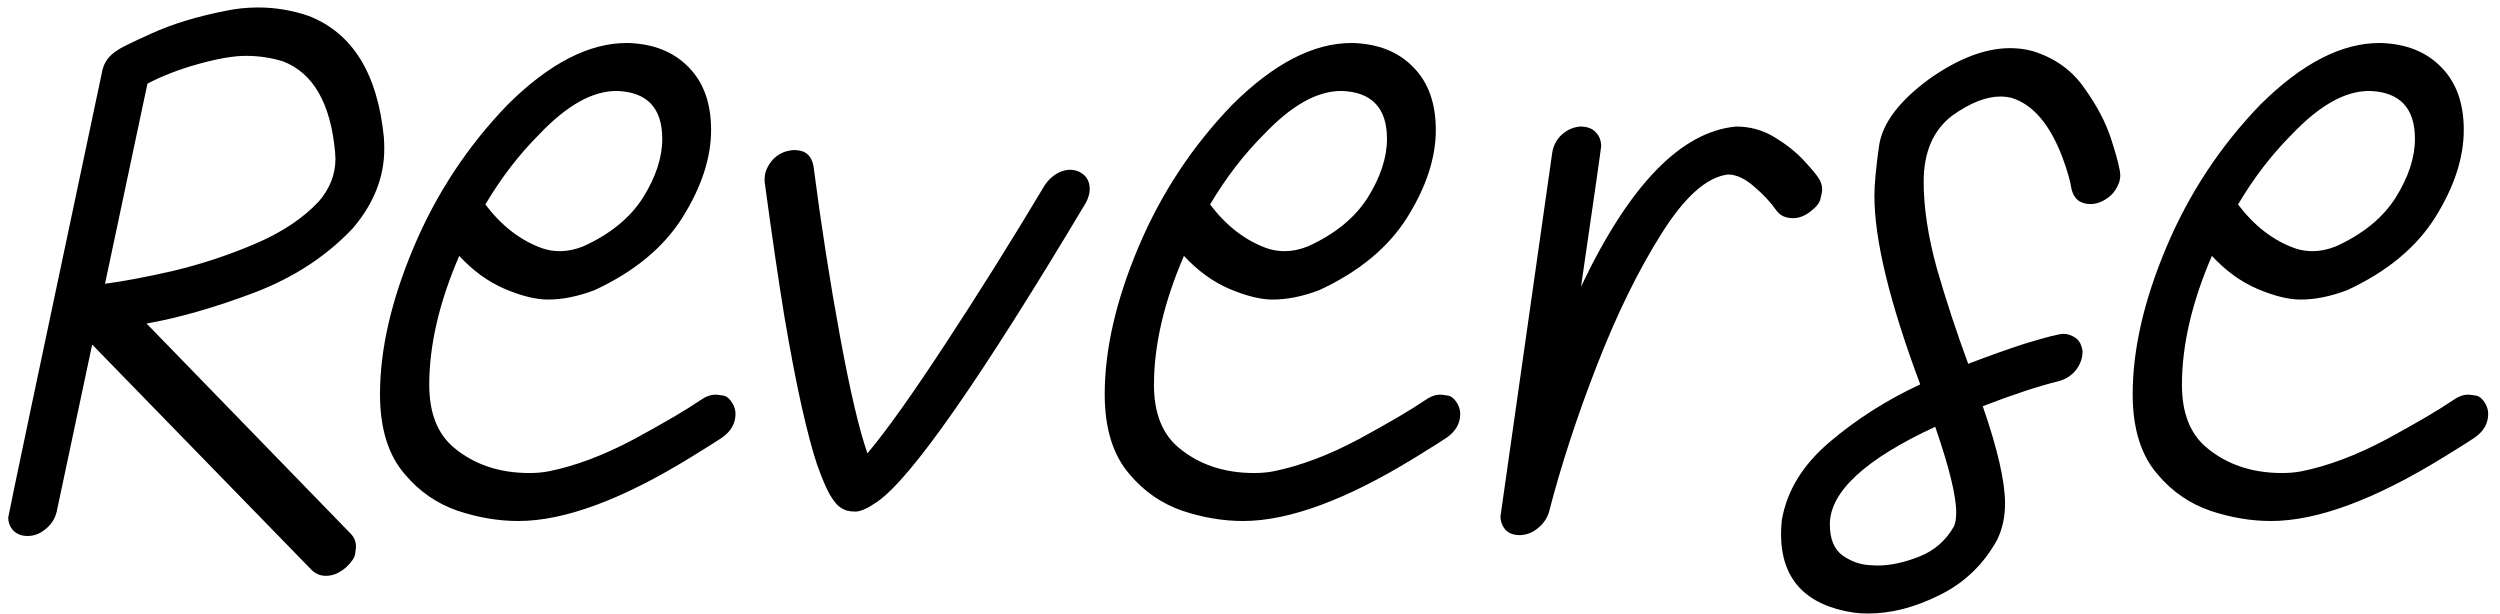 <?xml version="1.0" encoding="UTF-8"?> <svg xmlns="http://www.w3.org/2000/svg" width="114" height="28" viewBox="0 0 114 28" fill="none"> <path d="M14.867 26.258C14.62 26.258 14.405 26.173 14.223 26.004L4.203 15.711L2.582 23.348C2.504 23.66 2.335 23.921 2.074 24.129C1.827 24.337 1.553 24.441 1.254 24.441C0.954 24.441 0.72 24.337 0.551 24.129C0.434 23.973 0.375 23.797 0.375 23.602C0.375 23.523 1.807 16.72 4.672 3.191C4.763 2.814 4.991 2.514 5.355 2.293C5.46 2.202 5.974 1.948 6.898 1.531C7.836 1.102 8.962 0.757 10.277 0.496C10.772 0.392 11.267 0.34 11.762 0.34C12.556 0.34 13.331 0.47 14.086 0.73C16.078 1.512 17.217 3.354 17.504 6.258C17.517 6.427 17.523 6.603 17.523 6.785C17.523 8.074 17.048 9.279 16.098 10.398C14.9 11.675 13.396 12.658 11.586 13.348C9.789 14.025 8.155 14.493 6.684 14.754L15.98 24.324C16.15 24.494 16.234 24.695 16.234 24.93C16.234 24.969 16.221 25.079 16.195 25.262C16.169 25.431 16.033 25.633 15.785 25.867C15.486 26.128 15.18 26.258 14.867 26.258ZM4.789 12.938C5.609 12.833 6.645 12.638 7.895 12.352C9.158 12.052 10.401 11.642 11.625 11.121C12.849 10.6 13.819 9.956 14.535 9.188C15.043 8.602 15.297 7.951 15.297 7.234L15.277 6.902C15.069 4.702 14.281 3.335 12.914 2.801C12.367 2.632 11.801 2.547 11.215 2.547C10.655 2.547 9.932 2.671 9.047 2.918C8.161 3.165 7.387 3.465 6.723 3.816L4.789 12.938ZM23.637 23.758C22.725 23.758 21.801 23.602 20.863 23.289C19.926 22.963 19.131 22.417 18.48 21.648C17.712 20.776 17.328 19.552 17.328 17.977C17.328 15.932 17.842 13.693 18.871 11.258C19.9 8.823 21.326 6.661 23.148 4.773C25.037 2.898 26.846 1.961 28.578 1.961H28.656C29.815 2 30.733 2.371 31.41 3.074C32.087 3.764 32.426 4.715 32.426 5.926C32.426 7.189 31.996 8.51 31.137 9.891C30.277 11.271 28.936 12.384 27.113 13.23C26.358 13.517 25.648 13.66 24.984 13.66C24.438 13.66 23.78 13.497 23.012 13.172C22.256 12.846 21.566 12.345 20.941 11.668C20.03 13.777 19.574 15.737 19.574 17.547C19.574 18.836 19.952 19.793 20.707 20.418C21.631 21.186 22.777 21.57 24.145 21.57C24.457 21.57 24.75 21.544 25.023 21.492C26.247 21.245 27.543 20.756 28.91 20.027C30.277 19.285 31.287 18.693 31.938 18.25C32.172 18.081 32.406 17.996 32.641 17.996C32.68 17.996 32.784 18.009 32.953 18.035C33.122 18.048 33.279 18.178 33.422 18.426C33.5 18.569 33.539 18.719 33.539 18.875C33.539 19.305 33.337 19.663 32.934 19.949C32.829 20.027 32.354 20.327 31.508 20.848C28.357 22.788 25.733 23.758 23.637 23.758ZM25.531 11.453C25.87 11.453 26.221 11.382 26.586 11.238C27.823 10.678 28.734 9.936 29.32 9.012C29.906 8.074 30.199 7.182 30.199 6.336C30.199 4.93 29.516 4.201 28.148 4.148H28.109C27.016 4.148 25.844 4.806 24.594 6.121C23.669 7.046 22.849 8.113 22.133 9.324C22.875 10.301 23.734 10.965 24.711 11.316C24.971 11.408 25.245 11.453 25.531 11.453ZM39.008 23.328C38.865 23.328 38.741 23.315 38.637 23.289C38.533 23.263 38.415 23.204 38.285 23.113C38.155 23.022 38.005 22.833 37.836 22.547C37.667 22.247 37.471 21.785 37.25 21.16C37.042 20.535 36.814 19.676 36.566 18.582C36.319 17.488 36.052 16.102 35.766 14.422C35.492 12.742 35.193 10.698 34.867 8.289V8.172C34.867 7.911 34.952 7.664 35.121 7.43C35.29 7.182 35.531 7.007 35.844 6.902C35.987 6.863 36.117 6.844 36.234 6.844C36.716 6.844 37.003 7.085 37.094 7.566C37.445 10.275 37.849 12.866 38.305 15.34C38.76 17.814 39.177 19.591 39.555 20.672C40.401 19.669 41.579 18.016 43.09 15.711C44.613 13.393 46.13 10.971 47.641 8.445C47.823 8.172 48.057 7.97 48.344 7.84C48.5 7.775 48.65 7.742 48.793 7.742C48.923 7.742 49.053 7.768 49.184 7.82C49.522 7.977 49.691 8.243 49.691 8.621C49.691 8.816 49.633 9.025 49.516 9.246C44.724 17.267 41.553 21.811 40.004 22.879C39.574 23.178 39.242 23.328 39.008 23.328ZM56.684 23.758C55.772 23.758 54.848 23.602 53.91 23.289C52.973 22.963 52.178 22.417 51.527 21.648C50.759 20.776 50.375 19.552 50.375 17.977C50.375 15.932 50.889 13.693 51.918 11.258C52.947 8.823 54.372 6.661 56.195 4.773C58.083 2.898 59.893 1.961 61.625 1.961H61.703C62.862 2 63.78 2.371 64.457 3.074C65.134 3.764 65.473 4.715 65.473 5.926C65.473 7.189 65.043 8.51 64.184 9.891C63.324 11.271 61.983 12.384 60.16 13.23C59.405 13.517 58.695 13.66 58.031 13.66C57.484 13.66 56.827 13.497 56.059 13.172C55.303 12.846 54.613 12.345 53.988 11.668C53.077 13.777 52.621 15.737 52.621 17.547C52.621 18.836 52.999 19.793 53.754 20.418C54.678 21.186 55.824 21.57 57.191 21.57C57.504 21.57 57.797 21.544 58.07 21.492C59.294 21.245 60.59 20.756 61.957 20.027C63.324 19.285 64.333 18.693 64.984 18.25C65.219 18.081 65.453 17.996 65.688 17.996C65.727 17.996 65.831 18.009 66 18.035C66.169 18.048 66.326 18.178 66.469 18.426C66.547 18.569 66.586 18.719 66.586 18.875C66.586 19.305 66.384 19.663 65.981 19.949C65.876 20.027 65.401 20.327 64.555 20.848C61.404 22.788 58.78 23.758 56.684 23.758ZM58.578 11.453C58.917 11.453 59.268 11.382 59.633 11.238C60.87 10.678 61.781 9.936 62.367 9.012C62.953 8.074 63.246 7.182 63.246 6.336C63.246 4.93 62.562 4.201 61.195 4.148H61.156C60.062 4.148 58.891 4.806 57.641 6.121C56.716 7.046 55.896 8.113 55.18 9.324C55.922 10.301 56.781 10.965 57.758 11.316C58.018 11.408 58.292 11.453 58.578 11.453ZM69.32 24.402H69.301C69.014 24.402 68.793 24.318 68.637 24.148C68.493 23.966 68.422 23.764 68.422 23.543L70.785 6.941C70.837 6.629 70.981 6.362 71.215 6.141C71.462 5.919 71.742 5.796 72.055 5.77C72.367 5.77 72.602 5.854 72.758 6.023C72.927 6.193 73.012 6.408 73.012 6.668C73.012 6.746 72.706 8.882 72.094 13.074C74.294 8.439 76.651 6.004 79.164 5.77C79.802 5.77 80.388 5.932 80.922 6.258C81.456 6.583 81.898 6.935 82.25 7.312C82.602 7.69 82.829 7.964 82.934 8.133C83.038 8.289 83.09 8.458 83.09 8.641C83.09 8.732 83.064 8.875 83.012 9.07C82.973 9.253 82.816 9.448 82.543 9.656C82.283 9.852 82.022 9.949 81.762 9.949C81.436 9.949 81.189 9.839 81.019 9.617C80.746 9.227 80.401 8.855 79.984 8.504C79.568 8.139 79.171 7.957 78.793 7.957C77.829 8.074 76.82 8.973 75.766 10.652C74.711 12.319 73.728 14.324 72.816 16.668C71.905 19.012 71.176 21.245 70.629 23.367C70.538 23.654 70.368 23.895 70.121 24.09C69.887 24.285 69.62 24.389 69.32 24.402ZM85.18 27.977C84.958 27.977 84.743 27.963 84.535 27.938C82.322 27.599 81.215 26.401 81.215 24.344C81.215 24.135 81.228 23.921 81.254 23.699C81.488 22.371 82.211 21.193 83.422 20.164C84.646 19.122 86.026 18.244 87.562 17.527C86.169 13.803 85.473 10.939 85.473 8.934C85.473 8.413 85.544 7.645 85.688 6.629C85.844 5.613 86.606 4.604 87.973 3.602C89.301 2.664 90.531 2.195 91.664 2.195C92.016 2.195 92.361 2.241 92.699 2.332C93.702 2.645 94.483 3.204 95.043 4.012C95.616 4.806 96.026 5.587 96.273 6.355C96.547 7.202 96.684 7.749 96.684 7.996C96.684 8.217 96.606 8.445 96.449 8.68C96.293 8.914 96.059 9.096 95.746 9.227C95.603 9.279 95.466 9.305 95.336 9.305C94.854 9.305 94.561 9.07 94.457 8.602C94.405 8.25 94.268 7.775 94.047 7.176C93.474 5.665 92.699 4.76 91.723 4.461C91.553 4.422 91.384 4.402 91.215 4.402C90.564 4.402 89.828 4.695 89.008 5.281C88.148 5.945 87.719 6.948 87.719 8.289C87.719 9.474 87.921 10.796 88.324 12.254C88.741 13.699 89.216 15.145 89.75 16.59C90.74 16.212 91.599 15.906 92.328 15.672C93.318 15.372 93.904 15.223 94.086 15.223C94.268 15.223 94.451 15.281 94.633 15.398C94.815 15.516 94.926 15.724 94.965 16.023C94.965 16.323 94.867 16.603 94.672 16.863C94.477 17.111 94.223 17.28 93.91 17.371C92.921 17.619 91.755 18.003 90.414 18.523C91.091 20.477 91.43 21.954 91.43 22.957C91.43 23.582 91.306 24.142 91.059 24.637C90.434 25.756 89.561 26.59 88.441 27.137C87.322 27.697 86.234 27.977 85.18 27.977ZM85.609 25.789C86.195 25.789 86.833 25.652 87.523 25.379C88.213 25.105 88.741 24.643 89.106 23.992C89.171 23.836 89.203 23.628 89.203 23.367C89.203 22.612 88.884 21.31 88.246 19.461C85.043 20.945 83.441 22.43 83.441 23.914C83.441 24.565 83.63 25.034 84.008 25.32C84.398 25.594 84.809 25.744 85.238 25.77L85.609 25.789ZM103.559 23.758C102.647 23.758 101.723 23.602 100.785 23.289C99.848 22.963 99.053 22.417 98.402 21.648C97.634 20.776 97.25 19.552 97.25 17.977C97.25 15.932 97.764 13.693 98.793 11.258C99.822 8.823 101.247 6.661 103.07 4.773C104.958 2.898 106.768 1.961 108.5 1.961H108.578C109.737 2 110.655 2.371 111.332 3.074C112.009 3.764 112.348 4.715 112.348 5.926C112.348 7.189 111.918 8.51 111.059 9.891C110.199 11.271 108.858 12.384 107.035 13.23C106.28 13.517 105.57 13.66 104.906 13.66C104.359 13.66 103.702 13.497 102.934 13.172C102.178 12.846 101.488 12.345 100.863 11.668C99.952 13.777 99.496 15.737 99.496 17.547C99.496 18.836 99.874 19.793 100.629 20.418C101.553 21.186 102.699 21.57 104.066 21.57C104.379 21.57 104.672 21.544 104.945 21.492C106.169 21.245 107.465 20.756 108.832 20.027C110.199 19.285 111.208 18.693 111.859 18.25C112.094 18.081 112.328 17.996 112.562 17.996C112.602 17.996 112.706 18.009 112.875 18.035C113.044 18.048 113.201 18.178 113.344 18.426C113.422 18.569 113.461 18.719 113.461 18.875C113.461 19.305 113.259 19.663 112.855 19.949C112.751 20.027 112.276 20.327 111.43 20.848C108.279 22.788 105.655 23.758 103.559 23.758ZM105.453 11.453C105.792 11.453 106.143 11.382 106.508 11.238C107.745 10.678 108.656 9.936 109.242 9.012C109.828 8.074 110.121 7.182 110.121 6.336C110.121 4.93 109.438 4.201 108.07 4.148H108.031C106.938 4.148 105.766 4.806 104.516 6.121C103.591 7.046 102.771 8.113 102.055 9.324C102.797 10.301 103.656 10.965 104.633 11.316C104.893 11.408 105.167 11.453 105.453 11.453Z" fill="black"></path> </svg> 
